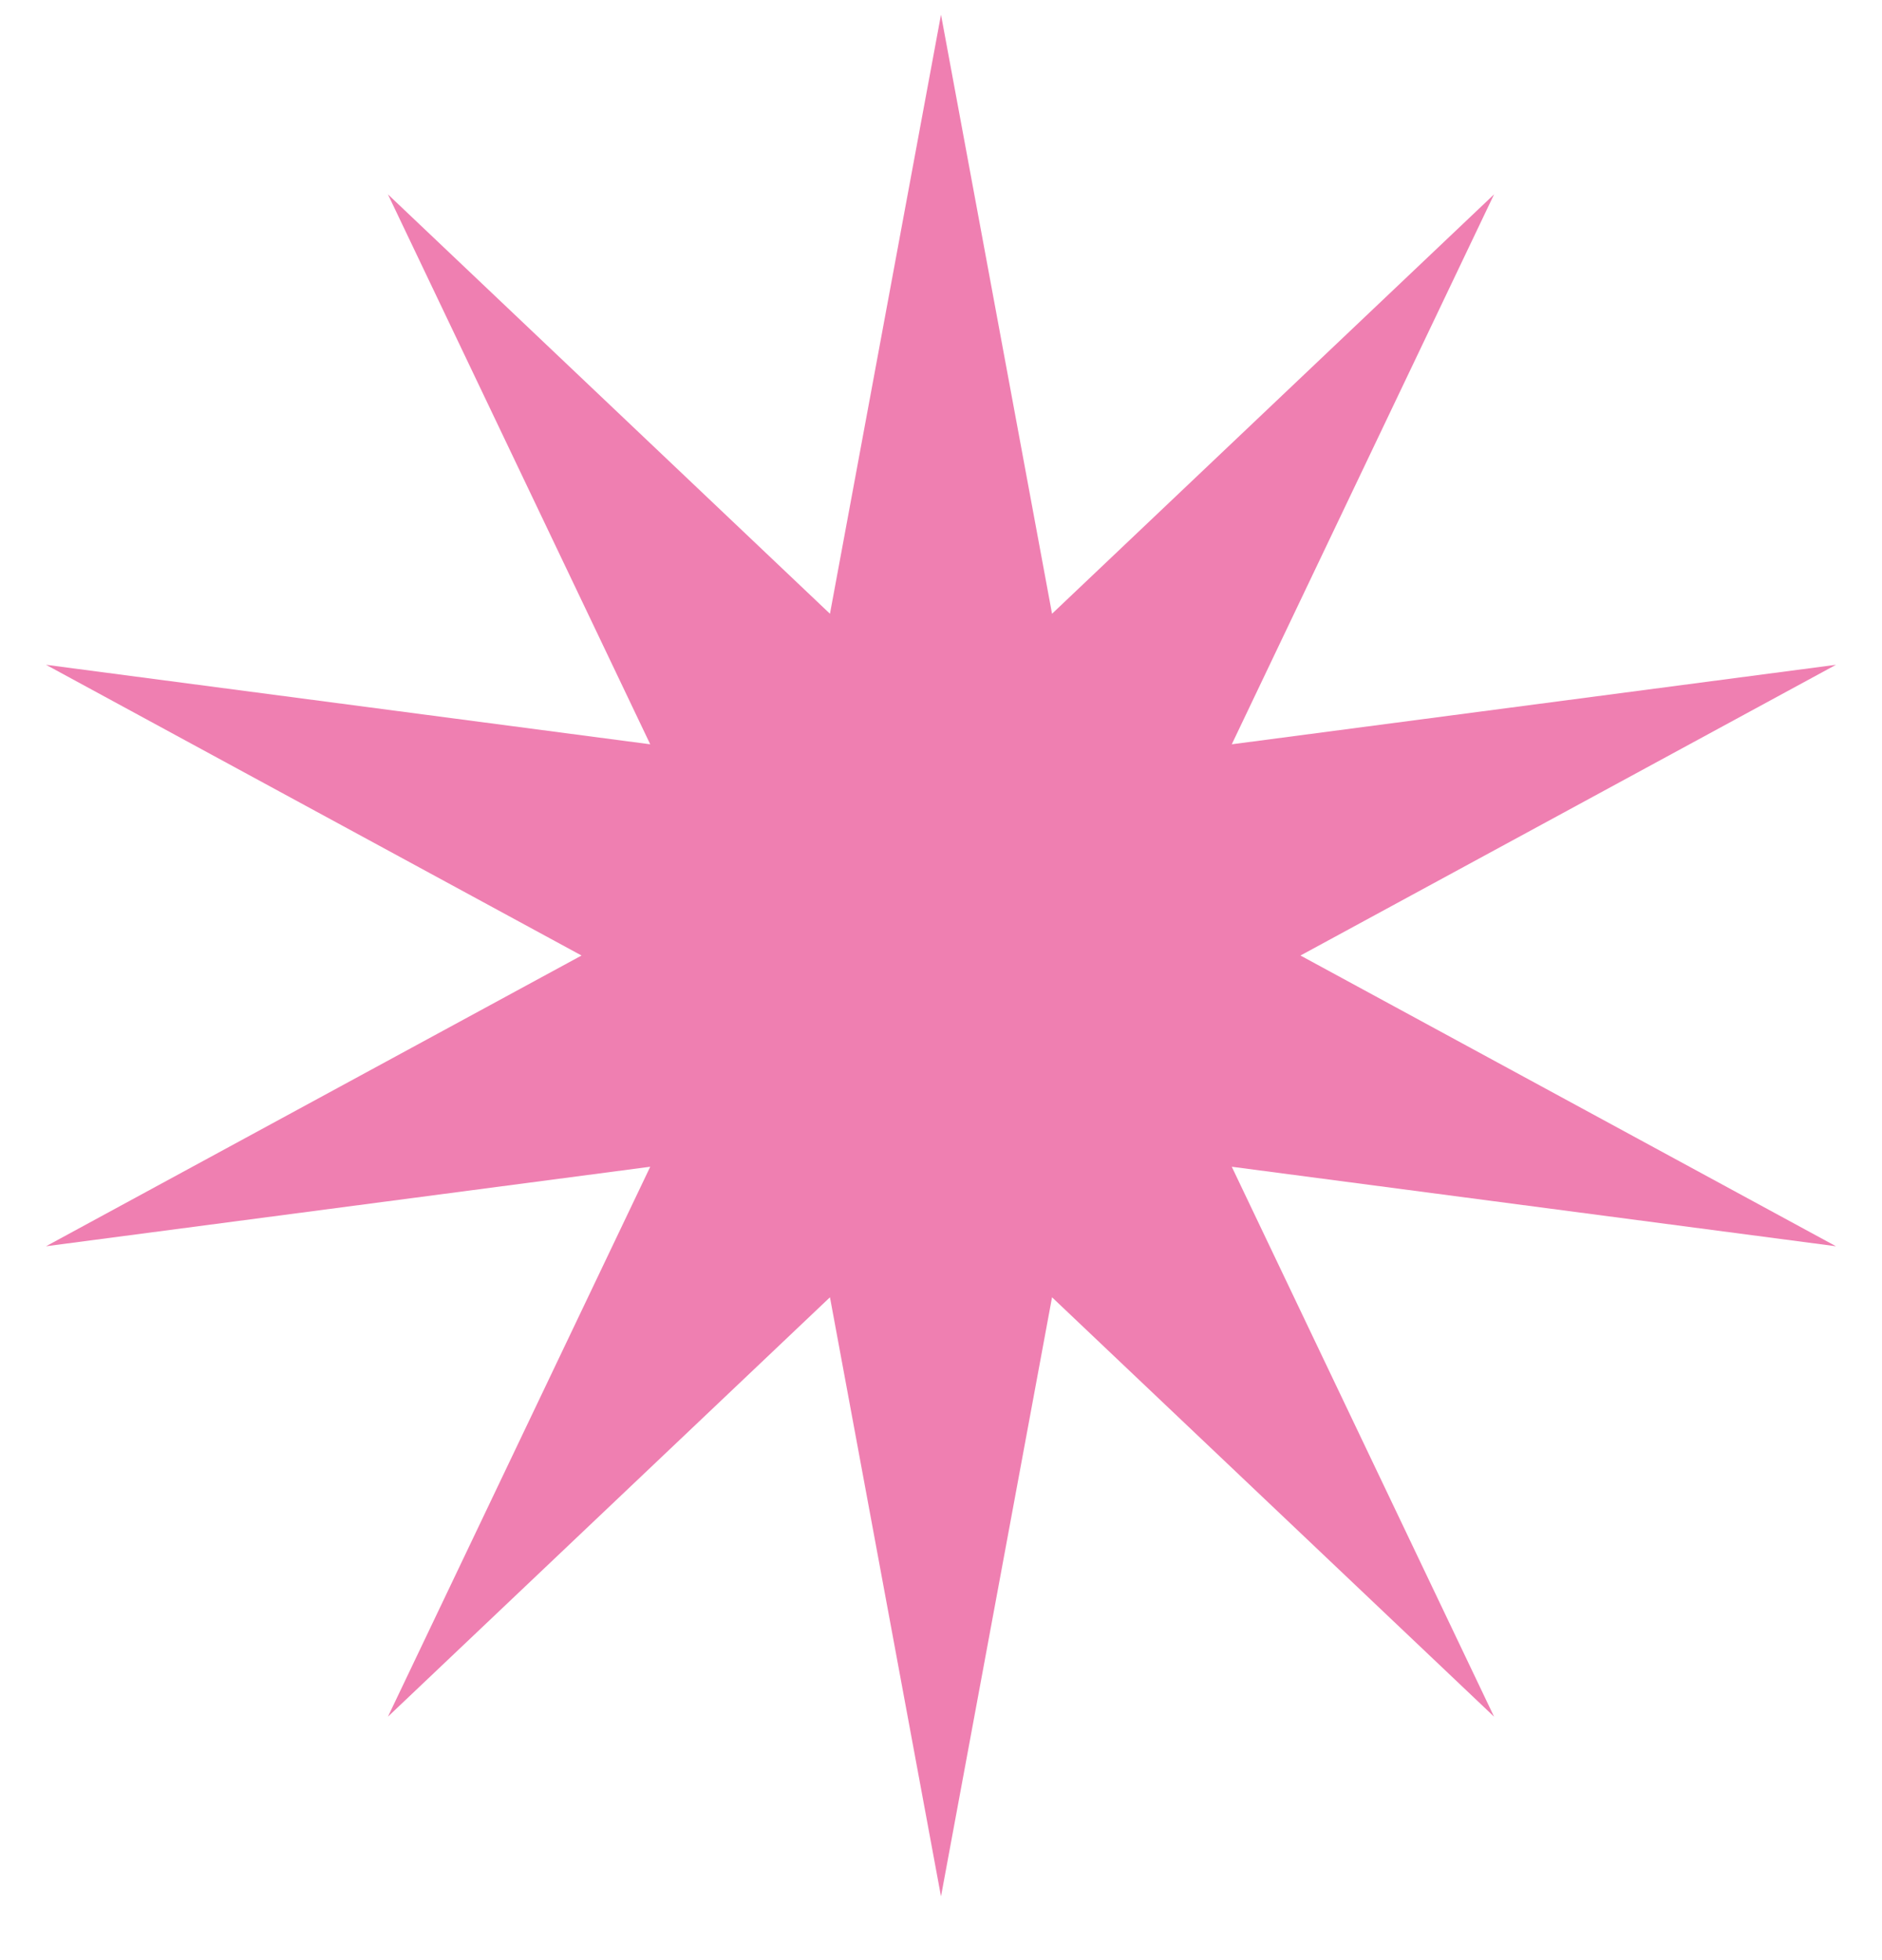 <?xml version="1.0" encoding="UTF-8"?> <svg xmlns="http://www.w3.org/2000/svg" width="24" height="25" viewBox="0 0 24 25" fill="none"><path d="M12 0.187L13.416 7.828L19.053 2.479L15.708 9.493L23.413 8.479L16.584 12.187L23.413 15.895L15.708 14.881L19.053 21.895L13.416 16.546L12 24.187L10.584 16.546L4.947 21.895L8.292 14.881L0.587 15.895L7.416 12.187L0.587 8.479L8.292 9.493L4.947 2.479L10.584 7.828L12 0.187Z" fill="#EF7FB1"></path></svg> 